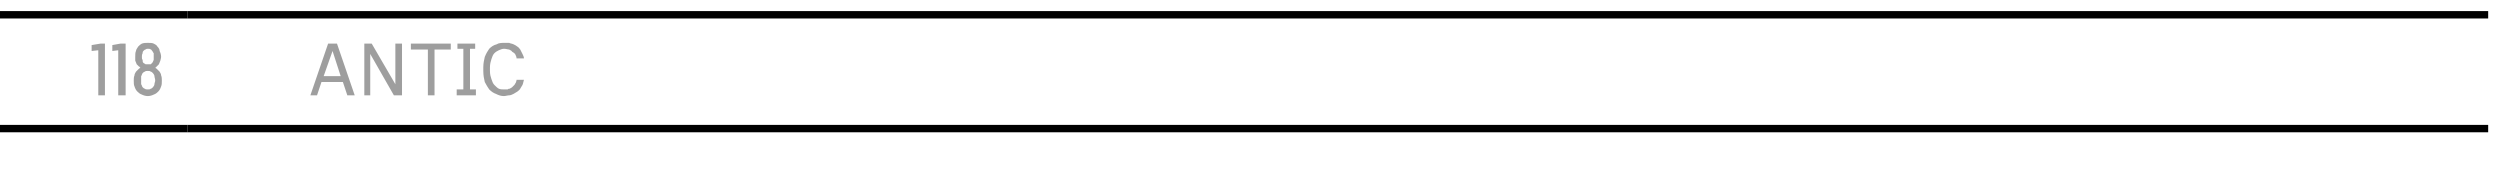 <?xml version="1.0" standalone="no"?>
<!DOCTYPE svg PUBLIC "-//W3C//DTD SVG 1.1//EN" "http://www.w3.org/Graphics/SVG/1.1/DTD/svg11.dtd">
<svg xmlns="http://www.w3.org/2000/svg" version="1.1" width="338.3px" height="26.3px" viewBox="0 -1 338.3 26.3" style="top:-1px">
  <desc>118,Antic</desc>
  <defs/>
  <g class="svg-tables">
    <g class="svg-table-background">
      <line x1="-1" y1="16.4" x2="25.4" y2="16.4" stroke="#000" stroke-width="1"/>
      <line x1="-1" y1="1" x2="25.4" y2="1" stroke="#000" stroke-width="1"/>
      <line x1="25.4" y1="16.4" x2="336.7" y2="16.4" stroke="#000" stroke-width="1"/>
      <line x1="25.4" y1="1" x2="336.7" y2="1" stroke="#000" stroke-width="1"/>
    </g>
  </g>
  <g id="Polygon332487">
    <path d="M 46.4 10.1 L 47 11.9 L 48 11.9 L 45.6 4.9 L 44.4 4.9 L 42 11.9 L 42.9 11.9 L 43.5 10.1 L 46.4 10.1 Z M 46.1 9.3 L 43.8 9.3 L 45 5.9 L 46.1 9.3 Z M 49.3 11.9 L 50.1 11.9 L 50.1 6.3 L 53.3 11.9 L 54.4 11.9 L 54.4 4.9 L 53.5 4.9 L 53.5 10.4 L 50.3 4.9 L 49.3 4.9 L 49.3 11.9 Z M 57.9 11.9 L 58.8 11.9 L 58.8 5.7 L 61 5.7 L 61 4.9 L 55.6 4.9 L 55.6 5.7 L 57.9 5.7 L 57.9 11.9 Z M 61.8 11.9 L 64.4 11.9 L 64.4 11.1 L 63.6 11.1 L 63.6 5.6 L 64.3 5.6 L 64.3 4.9 L 61.9 4.9 L 61.9 5.6 L 62.7 5.6 L 62.7 11.1 L 61.8 11.1 L 61.8 11.9 Z M 68.2 12 C 68.4 12 68.7 11.9 68.9 11.9 C 69.1 11.9 69.3 11.8 69.5 11.7 C 69.7 11.6 69.8 11.5 70 11.4 C 70.1 11.3 70.3 11.2 70.4 11 C 70.5 10.8 70.6 10.7 70.7 10.5 C 70.8 10.3 70.8 10.1 70.9 9.8 C 70.9 9.8 69.9 9.8 69.9 9.8 C 69.9 10 69.8 10.1 69.8 10.2 C 69.7 10.3 69.7 10.4 69.6 10.5 C 69.5 10.6 69.4 10.7 69.3 10.8 C 69.2 10.9 69.1 10.9 69 11 C 68.9 11 68.8 11 68.7 11.1 C 68.5 11.1 68.4 11.1 68.2 11.1 C 68 11.1 67.7 11.1 67.5 11 C 67.3 10.9 67.1 10.7 66.9 10.5 C 66.7 10.3 66.6 10 66.5 9.7 C 66.4 9.4 66.3 9.1 66.3 8.6 C 66.3 8.6 66.3 8.1 66.3 8.1 C 66.3 7.7 66.4 7.3 66.5 7 C 66.6 6.7 66.7 6.4 66.9 6.2 C 67.1 6 67.3 5.9 67.5 5.8 C 67.7 5.7 68 5.6 68.2 5.6 C 68.5 5.6 68.7 5.7 68.9 5.7 C 69 5.8 69.2 5.8 69.3 6 C 69.5 6.1 69.6 6.2 69.7 6.3 C 69.8 6.5 69.9 6.7 69.9 6.9 C 69.9 6.9 70.9 6.9 70.9 6.9 C 70.9 6.7 70.8 6.5 70.7 6.3 C 70.6 6.1 70.5 5.9 70.4 5.7 C 70.3 5.6 70.2 5.4 70 5.3 C 69.9 5.2 69.7 5.1 69.5 5 C 69.3 4.9 69.1 4.9 68.9 4.8 C 68.7 4.8 68.5 4.8 68.3 4.8 C 67.9 4.8 67.5 4.8 67.2 5 C 66.8 5.1 66.5 5.3 66.2 5.6 C 66 5.9 65.8 6.2 65.6 6.7 C 65.5 7.1 65.4 7.6 65.4 8.1 C 65.4 8.1 65.4 8.6 65.4 8.6 C 65.4 9.2 65.5 9.7 65.6 10.1 C 65.8 10.5 66 10.8 66.2 11.1 C 66.5 11.4 66.8 11.6 67.1 11.7 C 67.5 11.9 67.8 12 68.2 12 Z " stroke="none" fill="#000" fill-opacity="0.38"/>
  </g>
  <g id="Polygon332486">
    <path d="M 13.3 11.9 L 14.2 11.9 L 14.2 4.9 L 13.6 4.9 L 12.4 5.1 L 12.4 5.9 L 13.3 5.8 L 13.3 11.9 Z M 16 11.9 L 17 11.9 L 17 4.9 L 16.3 4.9 L 15.2 5.1 L 15.2 5.9 L 16 5.8 L 16 11.9 Z M 20 12 C 20 12 20 12 20 12 C 20.3 12 20.6 11.9 20.8 11.8 C 21.1 11.7 21.3 11.5 21.4 11.4 C 21.6 11.2 21.7 11 21.8 10.7 C 21.9 10.5 21.9 10.2 21.9 9.9 C 21.9 9.7 21.9 9.4 21.8 9.2 C 21.8 9 21.7 8.9 21.6 8.7 C 21.5 8.6 21.4 8.5 21.3 8.4 C 21.2 8.3 21.1 8.2 21 8.2 C 21.1 8.1 21.2 8 21.2 8 C 21.3 7.9 21.4 7.8 21.5 7.7 C 21.6 7.5 21.6 7.4 21.7 7.2 C 21.7 7.1 21.8 6.9 21.8 6.7 C 21.8 6.4 21.7 6.1 21.6 5.9 C 21.6 5.7 21.5 5.5 21.3 5.3 C 21.2 5.1 21 5 20.8 4.9 C 20.6 4.8 20.3 4.8 20 4.8 C 20 4.8 20 4.8 20 4.8 C 19.7 4.8 19.5 4.8 19.2 4.9 C 19 5 18.8 5.2 18.7 5.3 C 18.6 5.5 18.4 5.7 18.4 5.9 C 18.3 6.1 18.3 6.4 18.3 6.7 C 18.3 6.9 18.3 7.1 18.3 7.2 C 18.4 7.4 18.4 7.5 18.5 7.7 C 18.6 7.8 18.7 7.9 18.8 8 C 18.9 8 18.9 8.1 19 8.2 C 18.9 8.2 18.8 8.3 18.7 8.4 C 18.6 8.5 18.5 8.6 18.4 8.7 C 18.3 8.9 18.2 9 18.2 9.2 C 18.1 9.4 18.1 9.7 18.1 9.9 C 18.1 10.2 18.1 10.5 18.2 10.7 C 18.3 11 18.4 11.2 18.6 11.4 C 18.7 11.5 18.9 11.7 19.2 11.8 C 19.4 11.9 19.7 12 20 12 Z M 20 11.1 C 20 11.1 20 11.1 20 11.1 C 19.8 11.1 19.7 11.1 19.6 11 C 19.5 11 19.4 10.9 19.3 10.8 C 19.2 10.7 19.2 10.5 19.1 10.4 C 19.1 10.2 19.1 10.1 19.1 9.9 C 19.1 9.6 19.1 9.5 19.1 9.3 C 19.2 9.2 19.2 9 19.3 8.9 C 19.4 8.8 19.5 8.7 19.6 8.7 C 19.7 8.6 19.8 8.6 20 8.6 C 20 8.6 20 8.6 20 8.6 C 20.2 8.6 20.3 8.6 20.4 8.7 C 20.5 8.7 20.6 8.8 20.7 8.9 C 20.8 9 20.9 9.2 20.9 9.3 C 20.9 9.5 21 9.6 21 9.9 C 21 10.1 20.9 10.2 20.9 10.4 C 20.9 10.5 20.8 10.7 20.7 10.8 C 20.6 10.9 20.5 11 20.4 11 C 20.3 11.1 20.2 11.1 20 11.1 Z M 20 7.7 C 20 7.7 20 7.7 20 7.7 C 19.9 7.7 19.7 7.7 19.7 7.7 C 19.6 7.6 19.5 7.6 19.4 7.5 C 19.3 7.4 19.3 7.3 19.3 7.1 C 19.2 7 19.2 6.9 19.2 6.7 C 19.2 6.5 19.2 6.4 19.3 6.2 C 19.3 6.1 19.3 6 19.4 5.9 C 19.5 5.8 19.6 5.7 19.7 5.7 C 19.8 5.6 19.9 5.6 20 5.6 C 20 5.6 20 5.6 20 5.6 C 20.2 5.6 20.3 5.6 20.4 5.7 C 20.5 5.7 20.5 5.8 20.6 5.9 C 20.7 6 20.7 6.1 20.8 6.2 C 20.8 6.4 20.8 6.5 20.8 6.7 C 20.8 6.9 20.8 7 20.8 7.1 C 20.7 7.3 20.7 7.4 20.6 7.5 C 20.5 7.6 20.5 7.6 20.4 7.7 C 20.3 7.7 20.2 7.7 20 7.7 Z " stroke="none" fill="#000" fill-opacity="0.38"/>
  </g>
</svg>